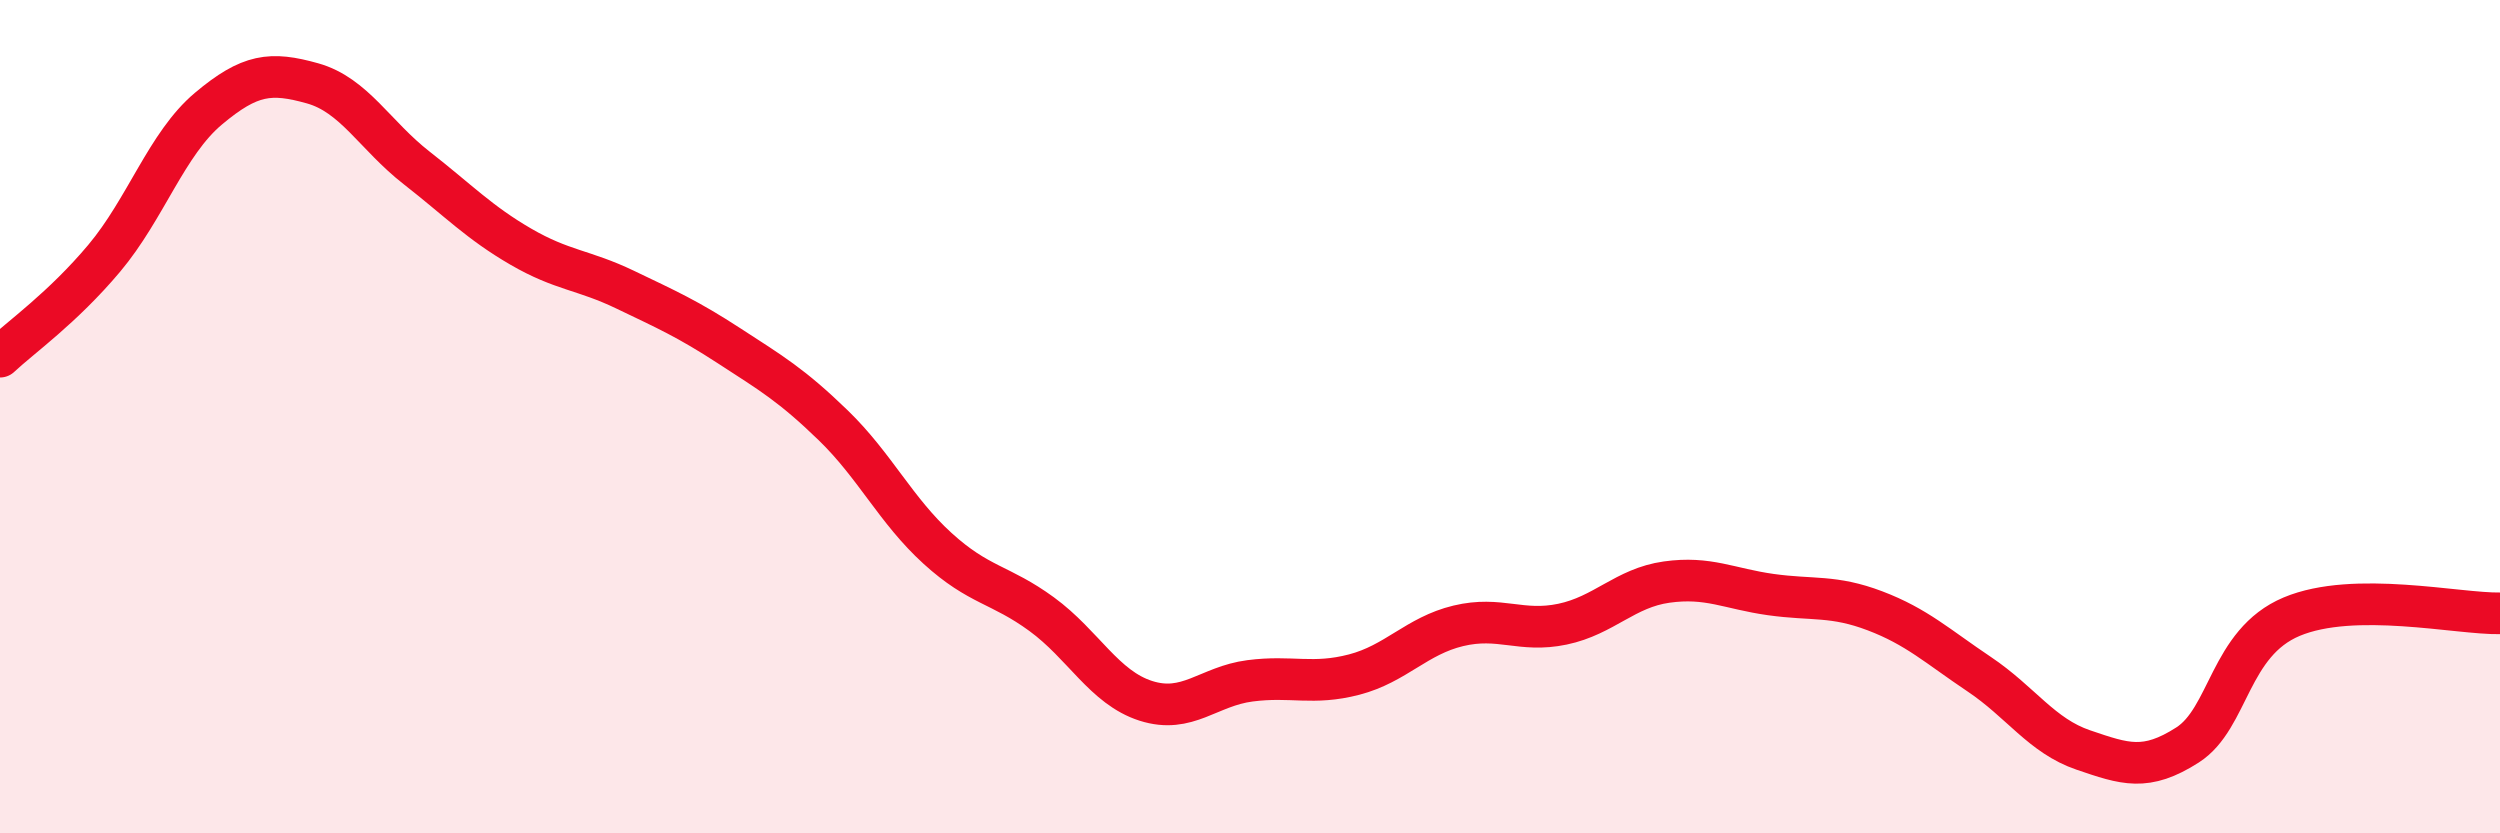
    <svg width="60" height="20" viewBox="0 0 60 20" xmlns="http://www.w3.org/2000/svg">
      <path
        d="M 0,8.56 C 0.5,8.09 1.5,7.39 2.5,6.2 C 3.5,5.01 4,3.45 5,2.61 C 6,1.77 6.5,1.72 7.5,2 C 8.5,2.28 9,3.25 10,4.03 C 11,4.81 11.5,5.34 12.5,5.92 C 13.5,6.5 14,6.47 15,6.95 C 16,7.43 16.5,7.65 17.5,8.3 C 18.5,8.95 19,9.24 20,10.21 C 21,11.18 21.5,12.25 22.5,13.16 C 23.5,14.07 24,14.01 25,14.74 C 26,15.47 26.5,16.5 27.5,16.82 C 28.5,17.14 29,16.47 30,16.34 C 31,16.21 31.5,16.45 32.5,16.19 C 33.5,15.93 34,15.26 35,15.02 C 36,14.78 36.5,15.19 37.5,14.98 C 38.5,14.77 39,14.11 40,13.97 C 41,13.83 41.5,14.13 42.5,14.27 C 43.5,14.41 44,14.28 45,14.66 C 46,15.04 46.5,15.51 47.5,16.18 C 48.5,16.85 49,17.66 50,18 C 51,18.34 51.5,18.52 52.5,17.88 C 53.5,17.24 53.5,15.43 55,14.8 C 56.5,14.17 59,14.74 60,14.72L60 20L0 20Z"
        fill="#EB0A25"
        opacity="0.1"
        stroke-linecap="round"
        stroke-linejoin="round"
      />
      <path
        d="M 0,8.56 C 0.5,8.09 1.5,7.39 2.5,6.2 C 3.5,5.01 4,3.45 5,2.61 C 6,1.77 6.5,1.72 7.5,2 C 8.5,2.28 9,3.25 10,4.03 C 11,4.81 11.5,5.34 12.5,5.92 C 13.5,6.5 14,6.47 15,6.95 C 16,7.43 16.5,7.65 17.5,8.3 C 18.5,8.95 19,9.24 20,10.21 C 21,11.18 21.5,12.25 22.5,13.16 C 23.5,14.07 24,14.01 25,14.74 C 26,15.47 26.5,16.5 27.5,16.82 C 28.5,17.14 29,16.47 30,16.34 C 31,16.21 31.5,16.45 32.5,16.19 C 33.5,15.93 34,15.26 35,15.02 C 36,14.78 36.5,15.19 37.5,14.98 C 38.5,14.77 39,14.11 40,13.97 C 41,13.83 41.5,14.13 42.5,14.27 C 43.5,14.41 44,14.28 45,14.66 C 46,15.04 46.5,15.51 47.5,16.18 C 48.5,16.85 49,17.66 50,18 C 51,18.34 51.5,18.52 52.5,17.88 C 53.5,17.24 53.5,15.43 55,14.8 C 56.5,14.17 59,14.74 60,14.72"
        stroke="#EB0A25"
        stroke-width="1"
        fill="none"
        stroke-linecap="round"
        stroke-linejoin="round"
      />
    </svg>
  
